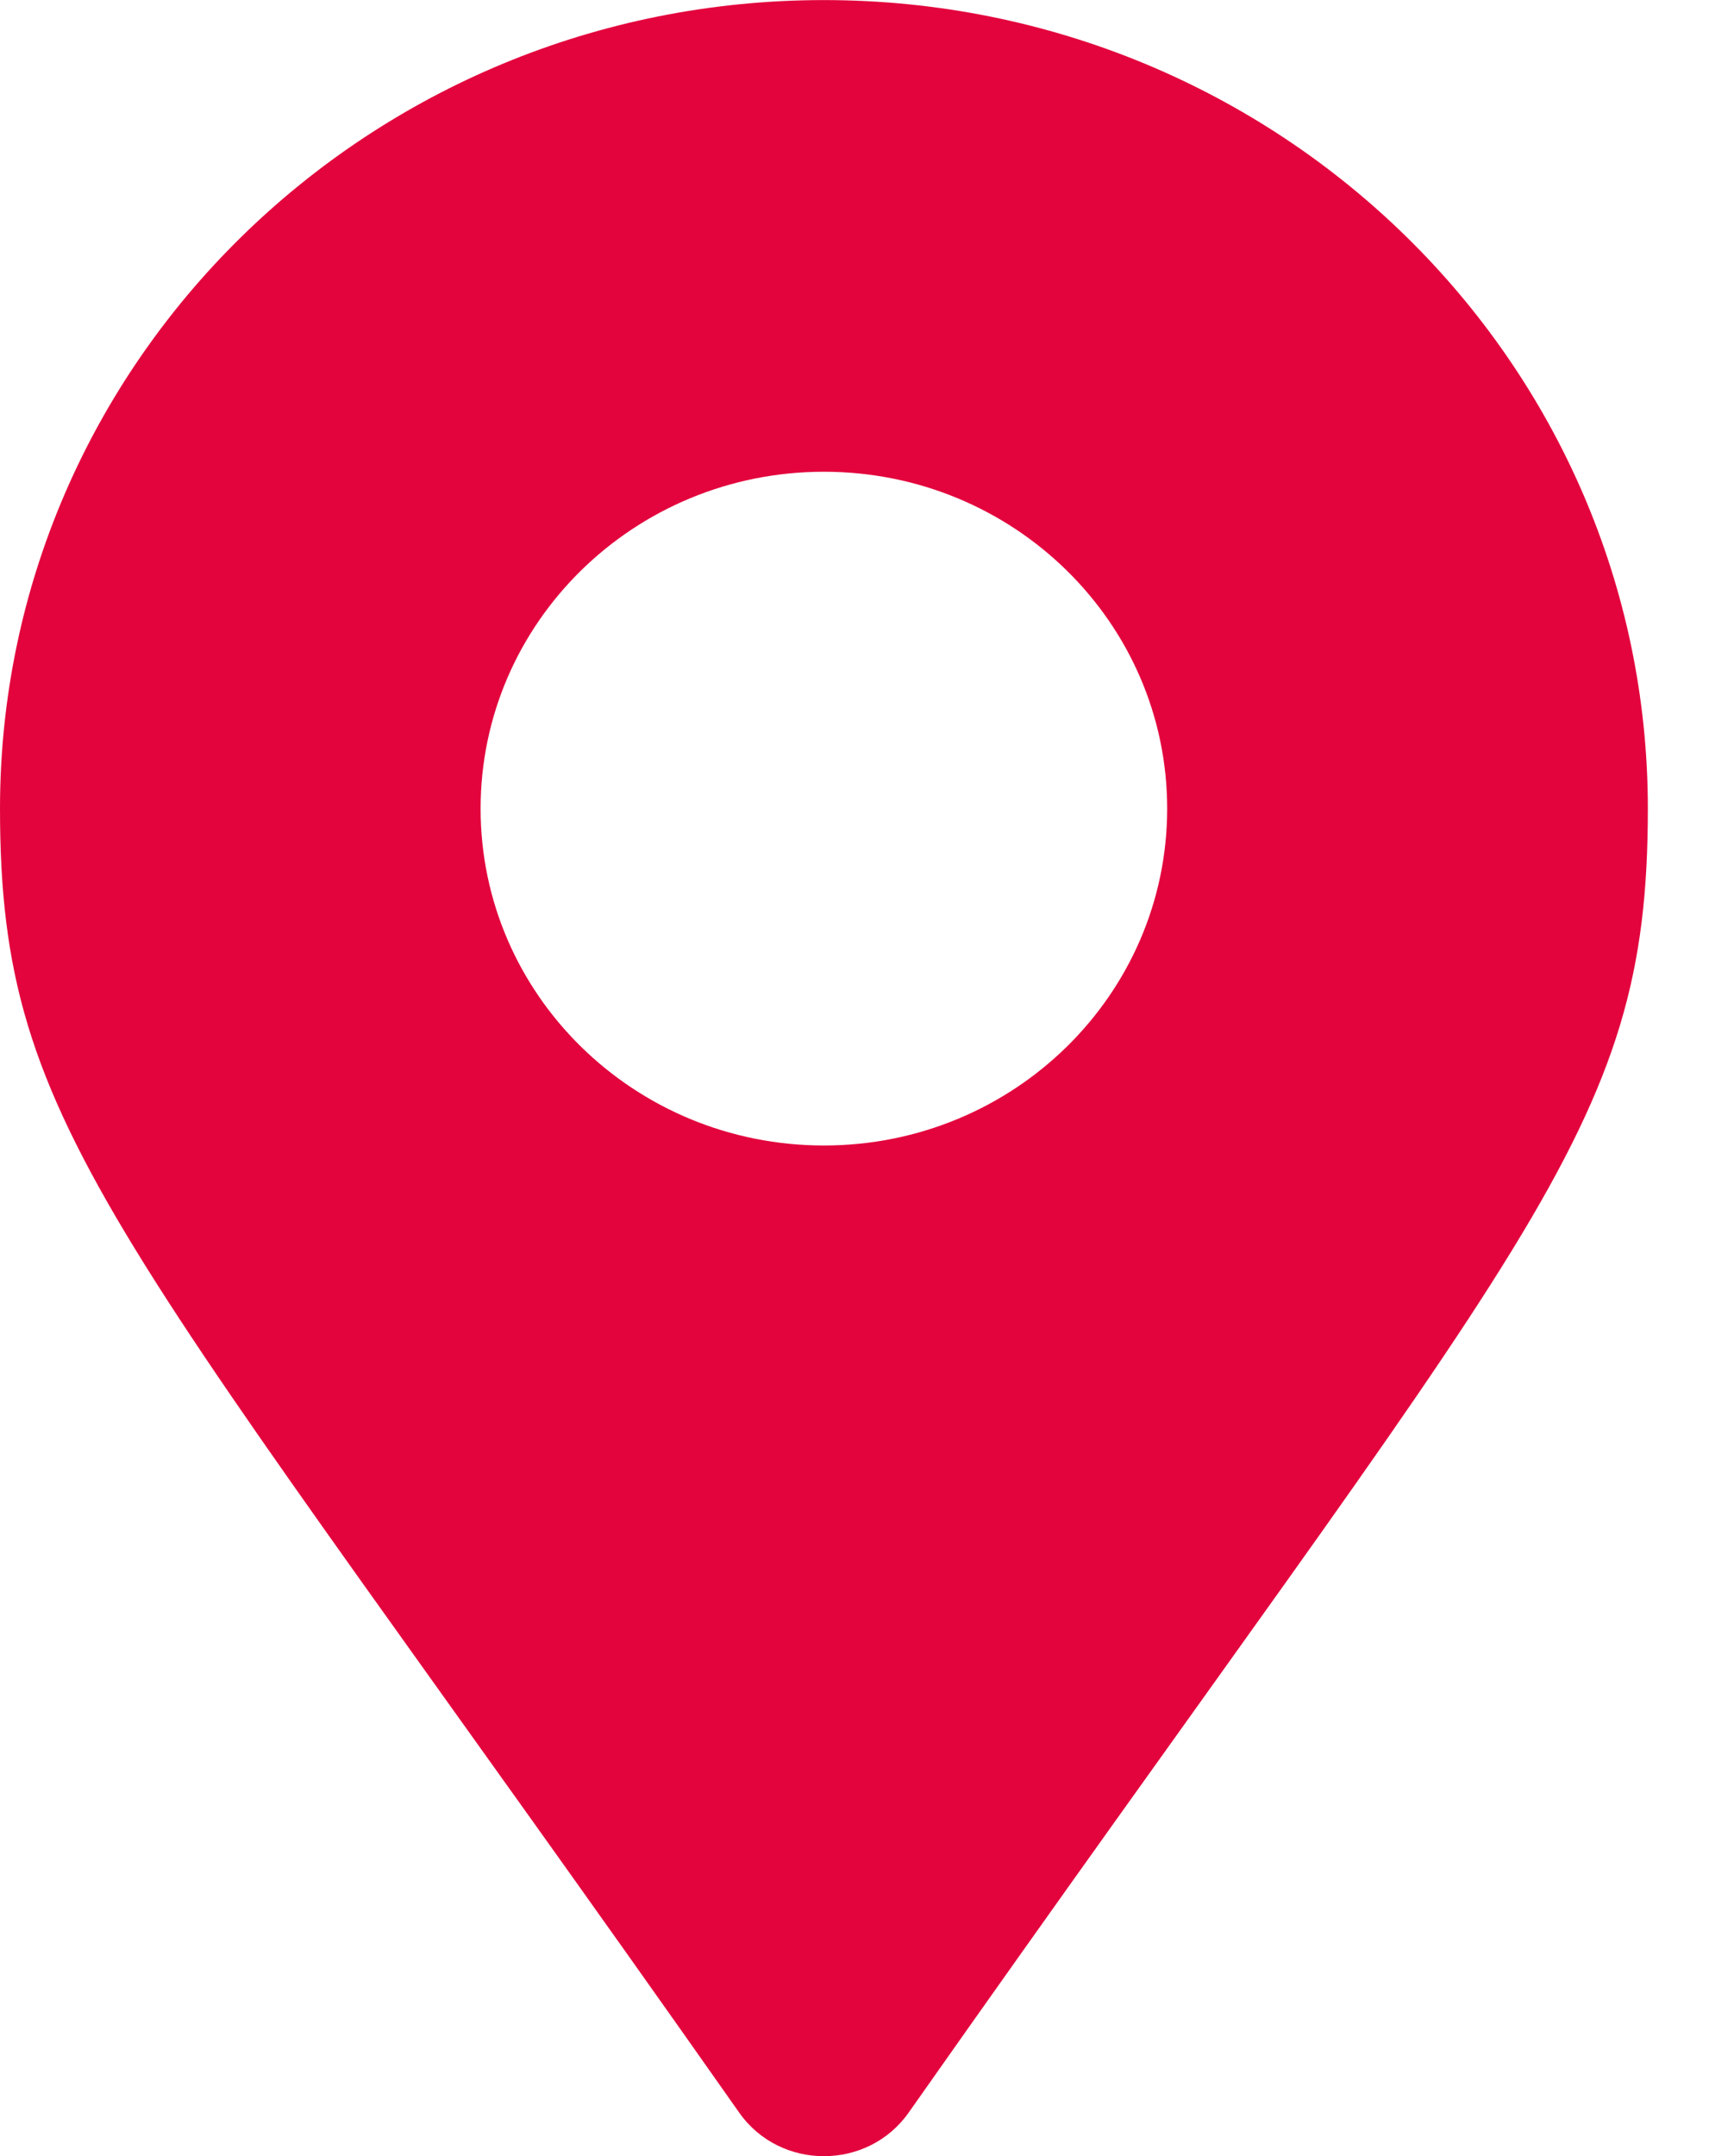 <svg width="23" height="29" viewBox="0 0 23 29" fill="none" xmlns="http://www.w3.org/2000/svg">
<path d="M9.949 28.416C1.558 16.485 0 15.261 0 10.876C0 4.87 4.964 0.001 11.088 0.001C17.212 0.001 22.177 4.87 22.177 10.876C22.177 15.261 20.619 16.485 12.228 28.416C11.677 29.196 10.499 29.196 9.949 28.416ZM11.088 15.407C13.64 15.407 15.708 13.379 15.708 10.876C15.708 8.373 13.64 6.345 11.088 6.345C8.537 6.345 6.468 8.373 6.468 10.876C6.468 13.379 8.537 15.407 11.088 15.407Z" fill="#E3043D"/>
</svg>
